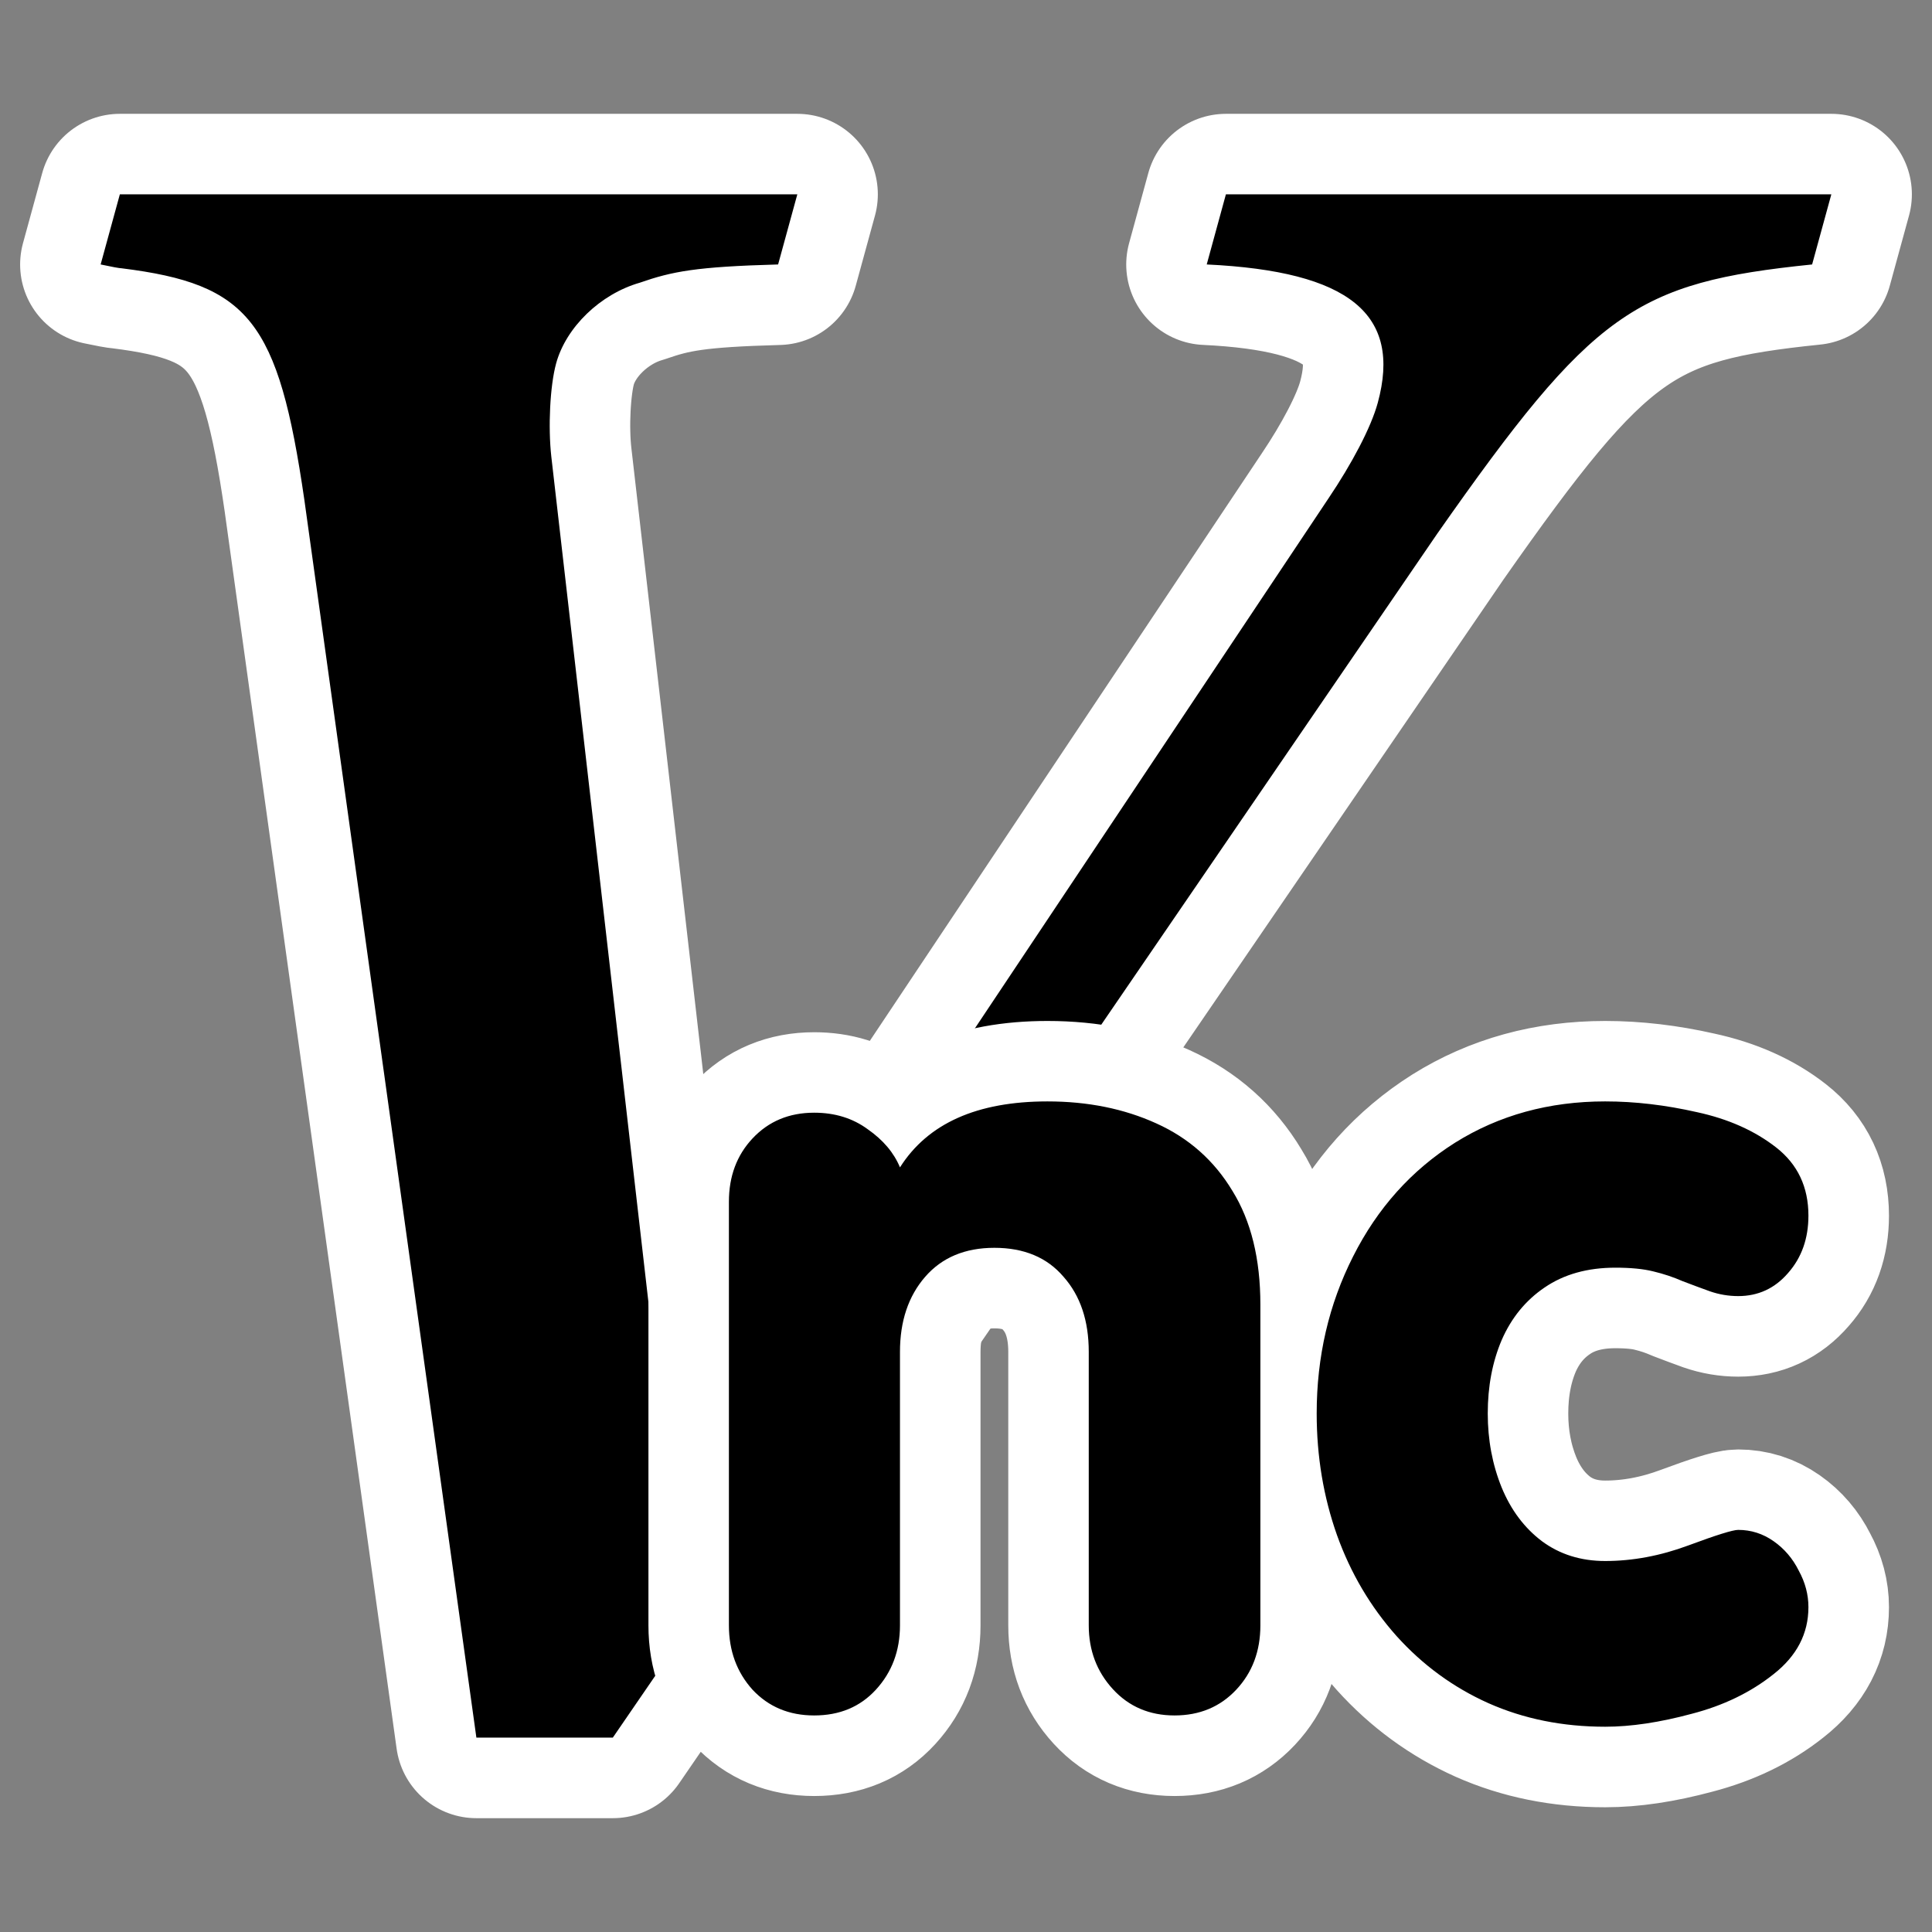 <?xml version="1.0" encoding="UTF-8"?>
<svg _SVGFile__filename="oldscale/apps/vnc.svg" version="1.0" viewBox="0 0 60 60" xmlns="http://www.w3.org/2000/svg">
<rect x="0" y="0" width="60" height="60" fill="#808080" stroke="none"/>
<path d="m3.722 6.035-0.597 2.179c0.333 0.07 0.586 0.119 0.657 0.119 3.948 0.493 4.863 1.632 5.67 7.192l5.342 38.44h4.238l2.477-3.611c-0.225-0.42-0.507-0.813-0.507-1.343l-0.209-2.865-3.671-31.964c-0.103-0.915-0.042-2.191 0.149-2.895 0.307-1.126 1.375-2.155 2.597-2.506 1.011-0.352 1.744-0.497 4.297-0.567l0.597-2.179h-21.04zm34.351 0-0.597 2.179c4.447 0.211 6.06 1.553 5.312 4.298-0.211 0.774-0.812 1.899-1.522 2.955l-12.325 18.473c0.891-0.718 1.995-1.193 3.581-1.193 0.34 0 0.603 0.145 0.925 0.179l11.192-16.355c4.835-6.898 6.136-7.793 11.639-8.357l0.597-2.179h-18.802zm-7.67 31.337c-0.672 0.094-1.251 0.323-1.671 0.805-0.522 0.6-0.776 1.373-0.776 2.328v0.418l2.447-3.551z" fill="none" stroke="#fff" stroke-linejoin="round" stroke-width="5"/>
<path transform="matrix(.955 0 0 .955 1.245 .573)" d="m2.594 5.719-0.625 2.281c0.348 0.074 0.614 0.125 0.687 0.125 4.134 0.516 5.092 1.709 5.938 7.531l5.594 40.25h4.437l2.594-3.781c-0.236-0.44-0.531-0.851-0.531-1.406l-0.219-3-3.844-33.469c-0.107-0.958-0.045-2.294 0.156-3.031 0.322-1.179 1.439-2.257 2.719-2.625 1.058-0.368 1.827-0.52 4.5-0.594l0.625-2.281h-22.031zm35.968 0-0.624 2.281c4.656 0.221 6.345 1.626 5.562 4.5-0.221 0.811-0.85 1.988-1.594 3.094l-12.906 19.344c0.933-0.753 2.089-1.25 3.75-1.25 0.357 0 0.632 0.152 0.969 0.187l11.719-17.125c5.063-7.223 6.425-8.16 12.187-8.75l0.625-2.281h-19.688zm-8.031 32.812c-0.704 0.099-1.31 0.339-1.75 0.844-0.546 0.628-0.812 1.438-0.812 2.437v0.438l2.562-3.719z"/>
<path d="m40.891 43.9c0-1.765 0.378-3.392 1.133-4.88 0.755-1.499 1.81-2.676 3.164-3.531 1.366-0.855 2.92-1.282 4.664-1.282 0.921 0 1.871 0.111 2.848 0.333 0.977 0.211 1.798 0.577 2.465 1.099 0.666 0.522 0.999 1.227 0.999 2.115 0 0.711-0.211 1.305-0.633 1.782-0.411 0.478-0.927 0.717-1.549 0.717-0.3 0-0.594-0.05-0.883-0.15-0.277-0.1-0.56-0.206-0.849-0.317-0.278-0.122-0.577-0.222-0.899-0.3-0.311-0.077-0.706-0.116-1.183-0.116-0.866 0-1.599 0.205-2.198 0.616-0.589 0.4-1.033 0.944-1.333 1.632-0.288 0.678-0.433 1.438-0.433 2.282 0 0.822 0.145 1.588 0.433 2.298 0.289 0.7 0.705 1.255 1.249 1.666 0.556 0.411 1.211 0.616 1.966 0.616 0.855 0 1.715-0.161 2.581-0.483s1.382-0.483 1.549-0.483c0.4 0 0.766 0.117 1.099 0.35s0.594 0.538 0.783 0.916c0.2 0.366 0.3 0.744 0.3 1.132 0 0.822-0.361 1.516-1.083 2.082-0.71 0.566-1.56 0.977-2.548 1.233-0.988 0.266-1.882 0.399-2.681 0.399-1.322 0-2.532-0.244-3.631-0.732-1.088-0.489-2.038-1.183-2.848-2.082-0.811-0.911-1.427-1.954-1.849-3.131-0.422-1.188-0.633-2.449-0.633-3.781zm-18.253 6.579v-13.158c0-0.788 0.244-1.443 0.732-1.965 0.5-0.533 1.139-0.799 1.916-0.799 0.644 0 1.199 0.172 1.665 0.516 0.478 0.333 0.811 0.727 1 1.182 0.866-1.365 2.392-2.048 4.58-2.048 1.254 0 2.381 0.227 3.381 0.683 1.01 0.455 1.798 1.154 2.365 2.098 0.577 0.933 0.866 2.11 0.866 3.531v9.96c0 0.799-0.25 1.465-0.75 1.998s-1.138 0.8-1.915 0.8-1.416-0.272-1.915-0.816c-0.5-0.545-0.75-1.205-0.75-1.982v-8.494c0-0.966-0.261-1.744-0.783-2.332-0.51-0.6-1.227-0.899-2.148-0.899-0.911 0-1.627 0.299-2.149 0.899s-0.782 1.377-0.782 2.332v8.494c0 0.788-0.25 1.454-0.75 1.998-0.488 0.533-1.127 0.8-1.915 0.8-0.777 0-1.416-0.267-1.916-0.8-0.488-0.544-0.732-1.21-0.732-1.998z" fill="none" stroke="#fff" stroke-linejoin="round" stroke-width="5"/>
<path transform="matrix(.955 0 0 .955 1.245 .573)" d="m41.514 45.367c0-1.848 0.395-3.552 1.185-5.11 0.791-1.569 1.896-2.801 3.314-3.697 1.43-0.895 3.058-1.343 4.883-1.343 0.965 0 1.959 0.117 2.982 0.349 1.023 0.221 1.883 0.605 2.581 1.151 0.698 0.547 1.046 1.285 1.046 2.215 0 0.744-0.221 1.366-0.662 1.866-0.431 0.5-0.971 0.75-1.622 0.75-0.314 0-0.622-0.052-0.924-0.157-0.291-0.105-0.588-0.215-0.89-0.331-0.291-0.128-0.604-0.233-0.942-0.314-0.325-0.082-0.738-0.122-1.238-0.122-0.907 0-1.674 0.215-2.302 0.645-0.616 0.418-1.081 0.988-1.395 1.709-0.302 0.709-0.453 1.505-0.453 2.389 0 0.86 0.151 1.663 0.453 2.407 0.302 0.732 0.738 1.313 1.308 1.744 0.581 0.43 1.267 0.645 2.058 0.645 0.895 0 1.796-0.169 2.703-0.506s1.447-0.506 1.622-0.506c0.418 0 0.802 0.122 1.151 0.367 0.349 0.244 0.622 0.563 0.819 0.959 0.21 0.383 0.314 0.779 0.314 1.186 0 0.86-0.378 1.587-1.133 2.179-0.744 0.593-1.634 1.024-2.668 1.291-1.035 0.279-1.971 0.419-2.808 0.419-1.384 0-2.651-0.256-3.802-0.768-1.139-0.511-2.133-1.238-2.982-2.18-0.849-0.953-1.494-2.046-1.936-3.278-0.441-1.244-0.662-2.564-0.662-3.959zm-19.114 6.889v-13.777c0-0.826 0.256-1.512 0.768-2.058 0.523-0.558 1.191-0.837 2.005-0.837 0.674 0 1.256 0.18 1.744 0.54 0.5 0.349 0.849 0.762 1.046 1.238 0.907-1.43 2.506-2.145 4.796-2.145 1.314 0 2.494 0.239 3.54 0.715 1.058 0.477 1.884 1.21 2.477 2.198 0.604 0.976 0.907 2.209 0.907 3.697v10.429c0 0.837-0.262 1.534-0.785 2.092s-1.192 0.837-2.006 0.837-1.482-0.285-2.005-0.854c-0.523-0.57-0.785-1.262-0.785-2.075v-8.894c0-1.012-0.273-1.826-0.82-2.442-0.534-0.628-1.284-0.942-2.249-0.942-0.954 0-1.704 0.314-2.25 0.942s-0.82 1.442-0.82 2.442v8.894c0 0.825-0.261 1.523-0.784 2.092-0.512 0.558-1.18 0.837-2.006 0.837-0.814 0-1.482-0.279-2.005-0.837-0.512-0.569-0.768-1.267-0.768-2.092z" stroke-width=".491"/>
</svg>
